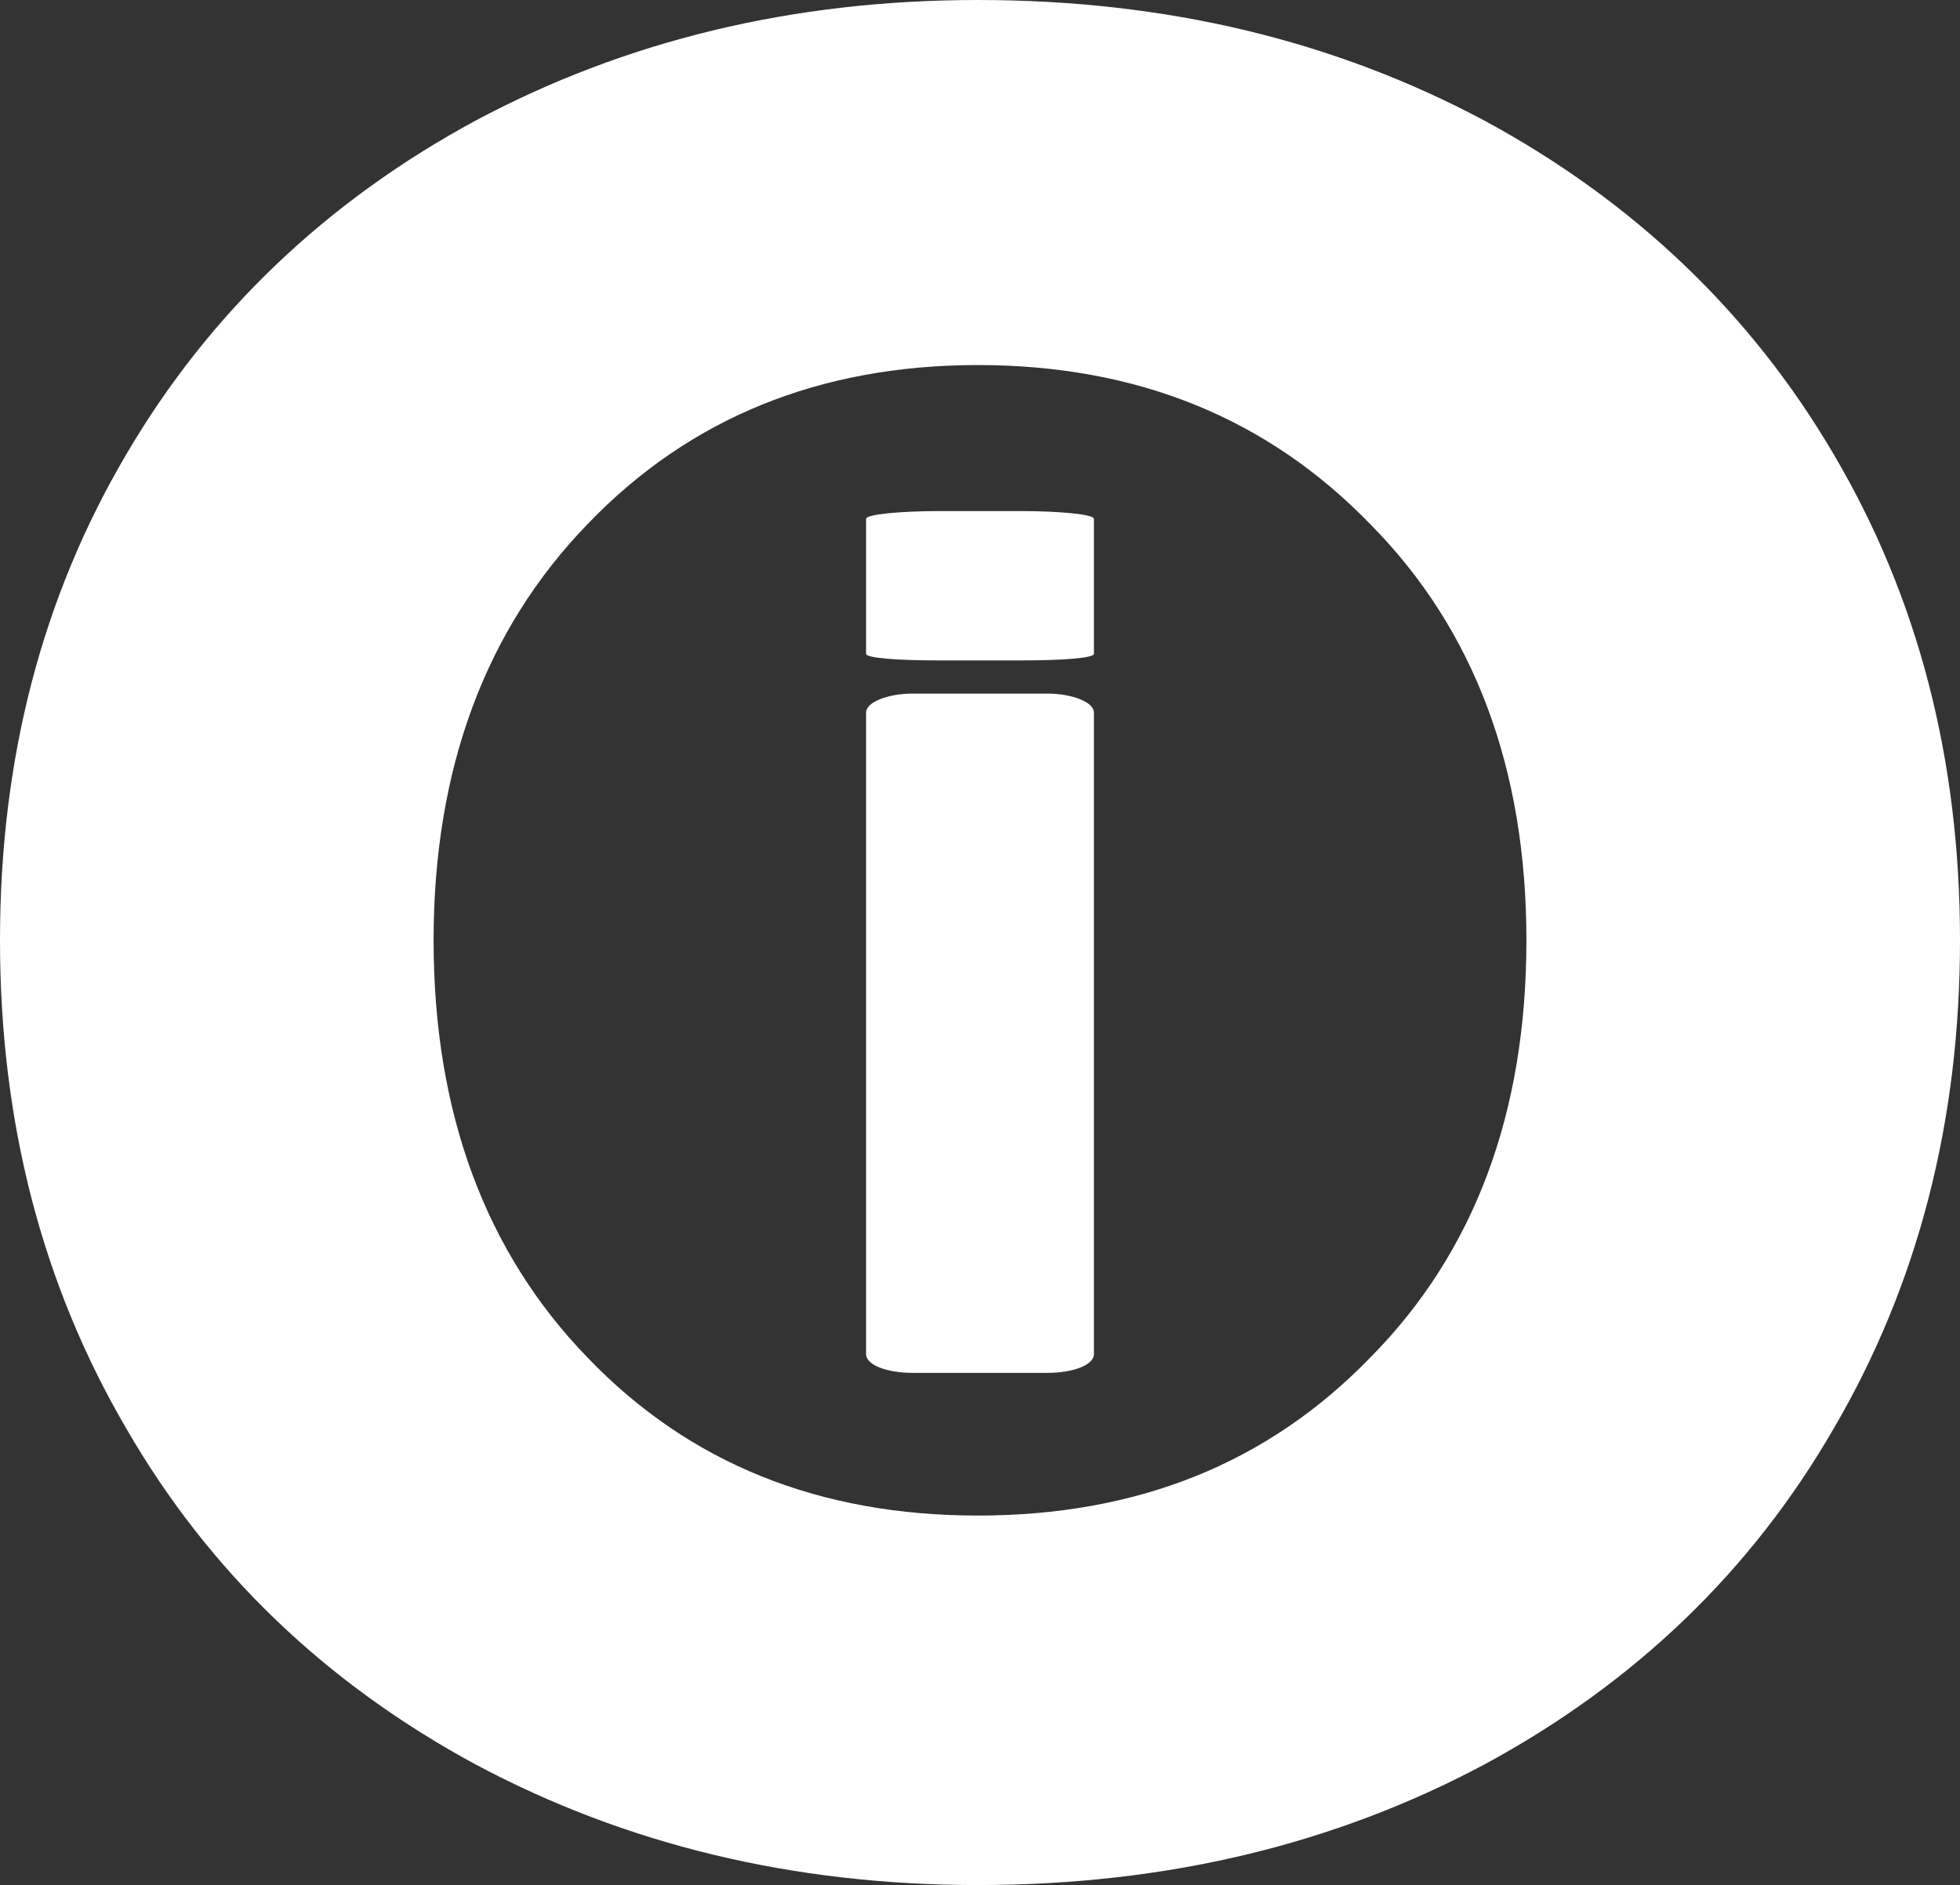 <?xml version="1.0" encoding="UTF-8" standalone="no"?>
<!-- Creator: CorelDRAW X7 -->

<svg
   xml:space="preserve"
   width="1772"
   height="1704"
   version="1.1"
   style="clip-rule:evenodd;fill-rule:evenodd;image-rendering:optimizeQuality;shape-rendering:geometricPrecision;text-rendering:geometricPrecision"
   viewBox="0 0 1772 1704"
   id="svg3"
   sodipodi:docname="timeout_informieren.svg"
   inkscape:version="1.3-dev (74adff3496, 2022-05-26)"
   xmlns:inkscape="http://www.inkscape.org/namespaces/inkscape"
   xmlns:sodipodi="http://sodipodi.sourceforge.net/DTD/sodipodi-0.dtd"
   xmlns="http://www.w3.org/2000/svg"
   xmlns:svg="http://www.w3.org/2000/svg"><rect x="0" y="0" width="1772" height="1704" fill="#333333" stroke="none"/><sodipodi:namedview
   id="namedview3"
   pagecolor="#ffffff"
   bordercolor="#666666"
   borderopacity="1.0"
   inkscape:showpageshadow="2"
   inkscape:pageopacity="0.0"
   inkscape:pagecheckerboard="0"
   inkscape:deskcolor="#d1d1d1"
   showgrid="false"
   inkscape:zoom="0.13318284"
   inkscape:cx="604.4322"
   inkscape:cy="848.45763"
   inkscape:window-width="1600"
   inkscape:window-height="1171"
   inkscape:window-x="1726"
   inkscape:window-y="0"
   inkscape:window-maximized="1"
   inkscape:current-layer="Ebene_x0020_1" />
 <defs
   id="defs1">
  <style
   type="text/css"
   id="style1">
   <![CDATA[
    .fil1 {fill:white}
    .fil0 {fill:white;fill-rule:nonzero}
   ]]>
  </style>
 </defs>
 <g
   id="Ebene_x0020_1"
   inkscape:label="Ebene 1"
   inkscape:groupmode="layer"
   transform="translate(-59,-34)">
  <g
   id="_2057886091792">
   <path
   class="fil0"
   d="M 943,1738 C 775,1738 624,1701 489,1629 354,1556 248,1455 173,1325 97,1195 59,1048 59,884 59,720 97,574 173,445 248,317 354,216 489,143 624,71 775,34 943,34 c 171,0 323,37 458,109 135,73 241,174 316,302 76,129 114,275 114,439 0,164 -38,311 -114,441 -75,130 -181,231 -316,304 -135,72 -287,109 -458,109 z m 0,-334 c 144,0 262,-47 355,-143 94,-95 141,-221 141,-377 0,-155 -47,-281 -141,-376 -93,-96 -211,-144 -355,-144 -143,0 -261,48 -353,144 -92,95 -139,221 -139,376 0,156 47,282 139,377 92,96 210,143 353,143 z"
   id="path1" />
   <path
   class="fil1"
   d="m 884,661 h 122 c 23,0 42,8 42,17 v 580 c 0,10 -19,17 -42,17 H 884 c -23,0 -42,-7 -42,-17 V 678 c 0,-9 19,-17 42,-17 z"
   id="path2" />
   <path
   class="fil1"
   d="m 908,496 h 74 c 36,0 66,3 66,7 v 122 c 0,4 -30,6 -66,6 h -74 c -36,0 -66,-2 -66,-6 V 503 c 0,-4 30,-7 66,-7 z"
   id="path3" />
  </g>
 </g>
</svg>
